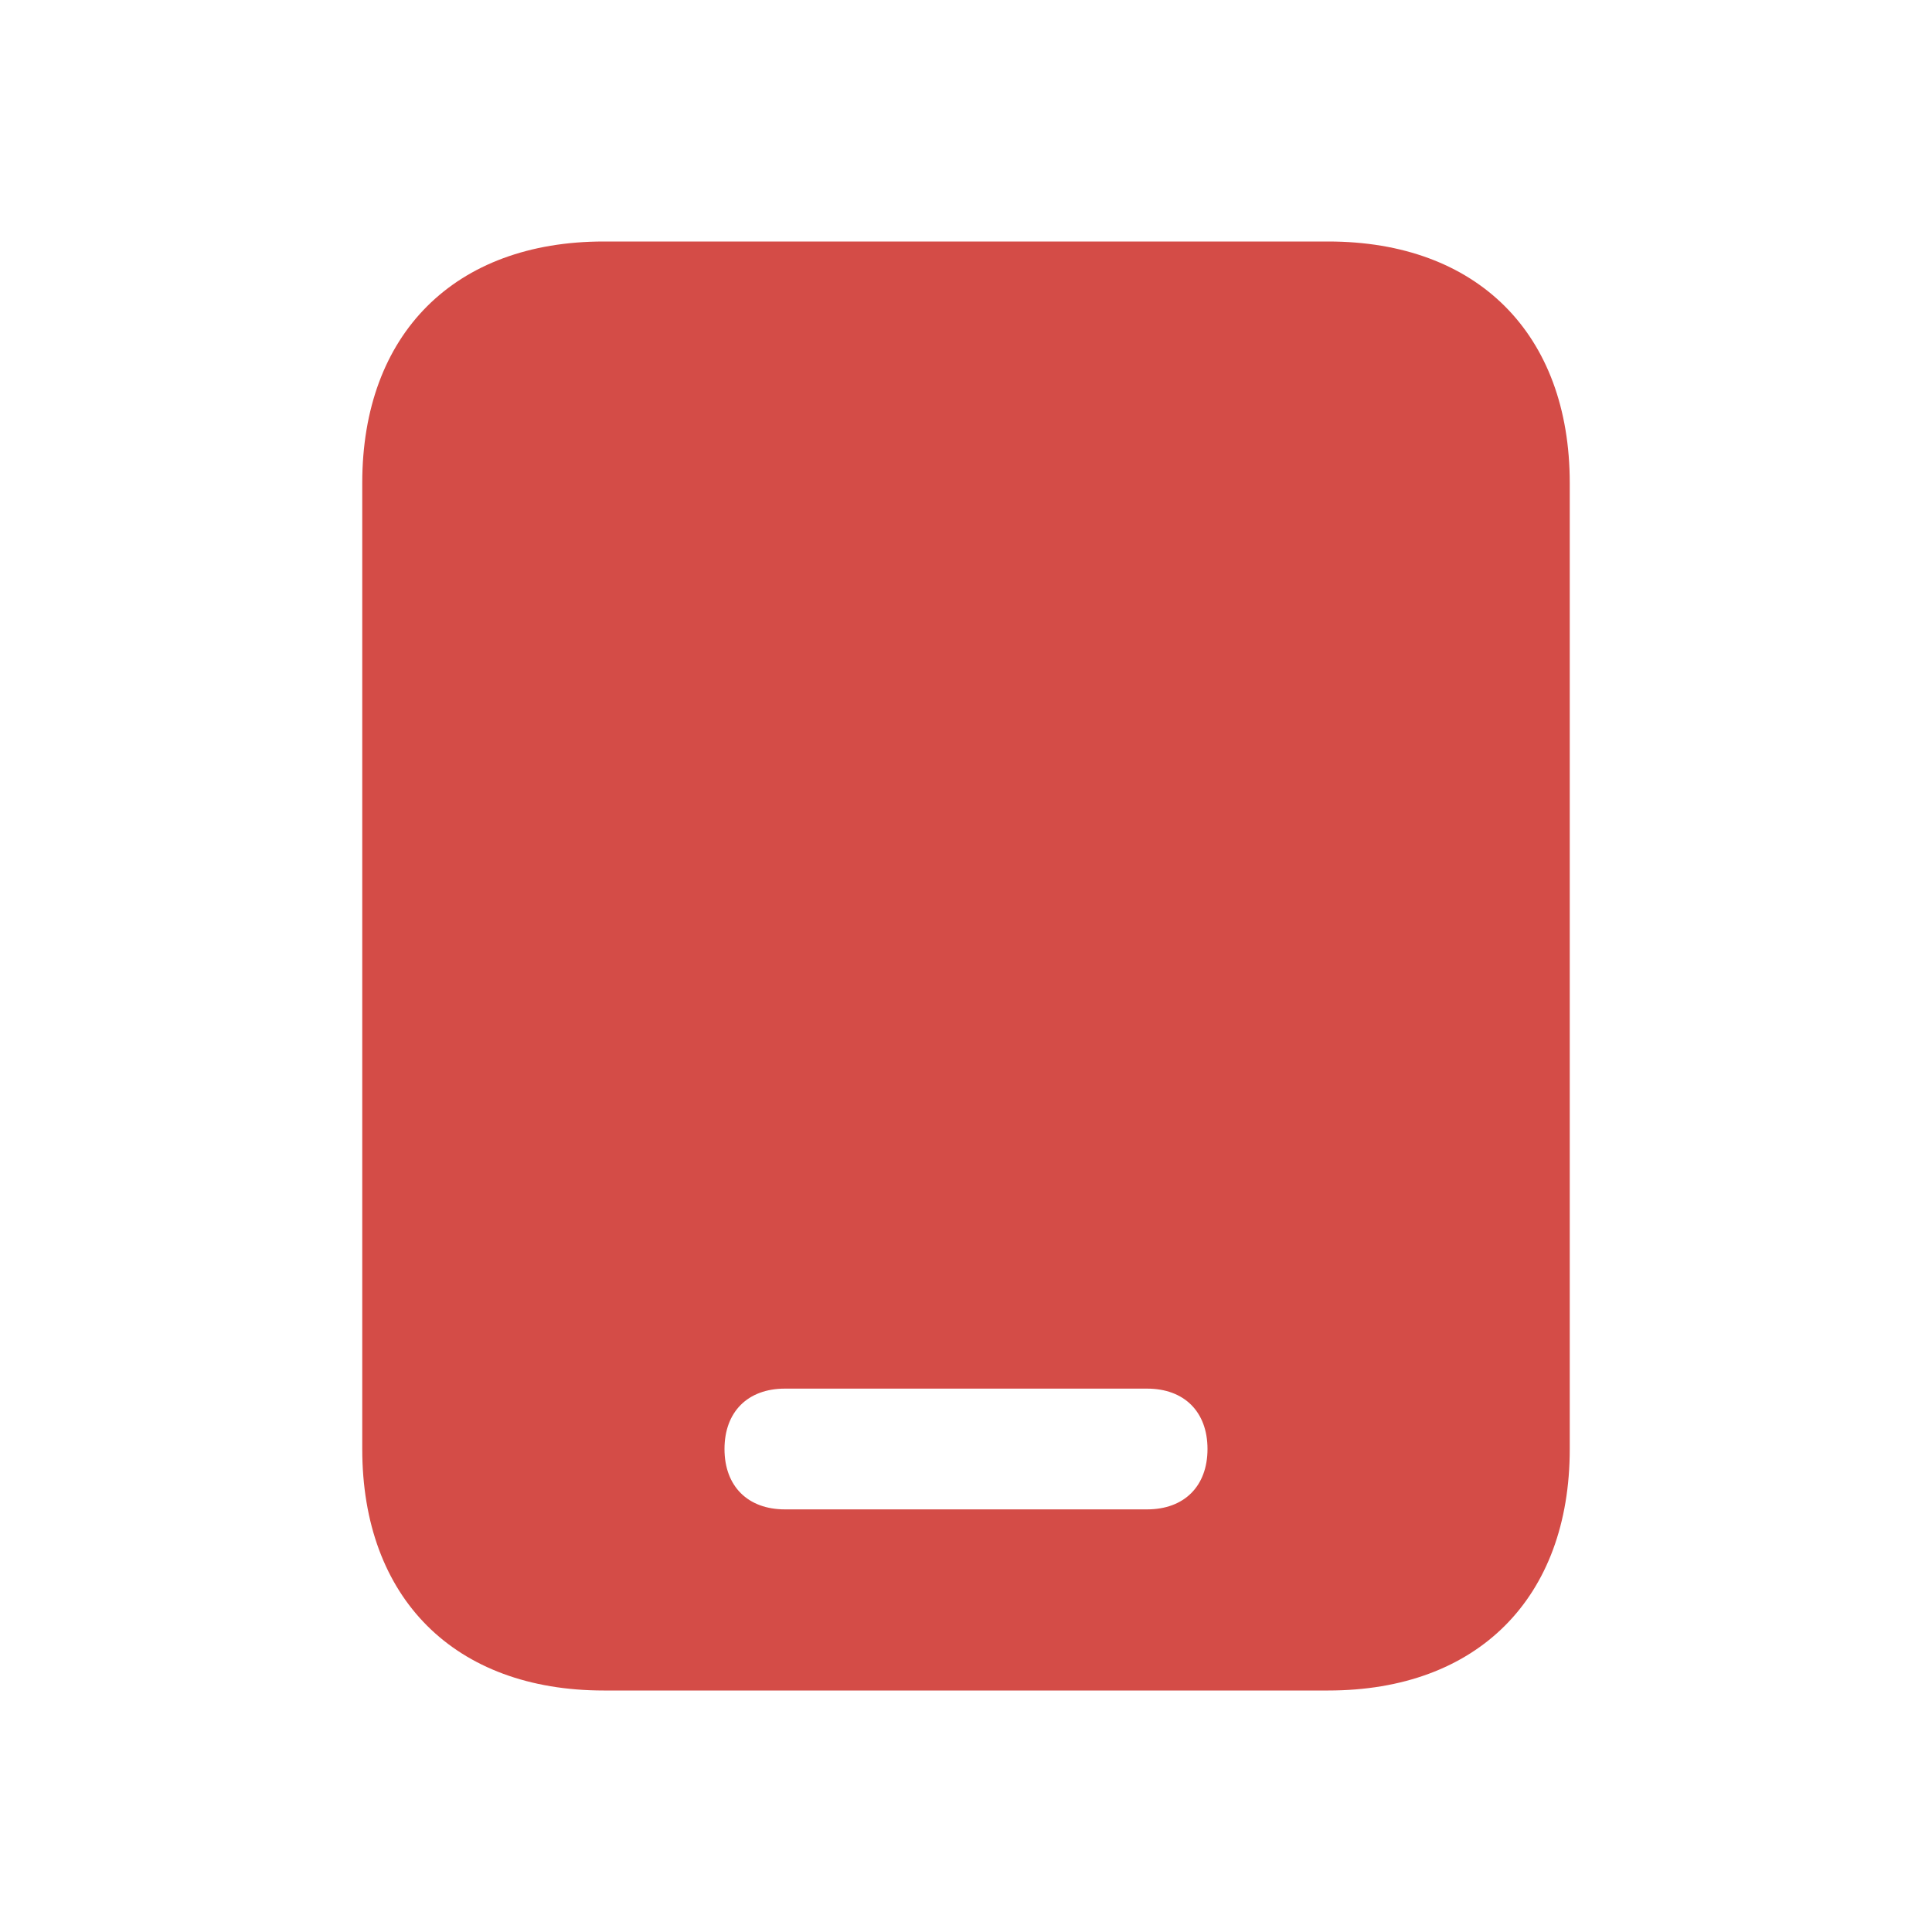 <svg xmlns="http://www.w3.org/2000/svg" viewBox="0 0 20 20" fill="#D44C47"><path d="M13.75 2.5h-7.5c-1.544 0-2.5.956-2.5 2.5v10c0 1.544.956 2.5 2.5 2.5h7.5c1.544 0 2.5-.956 2.5-2.5V5c0-1.544-.956-2.5-2.5-2.5m-1.875 13.125h-3.75c-.384 0-.625-.24-.625-.625 0-.384.24-.625.625-.625h3.75c.384 0 .625.24.625.625 0 .384-.24.625-.625.625" fill="#D44C47"></path></svg>